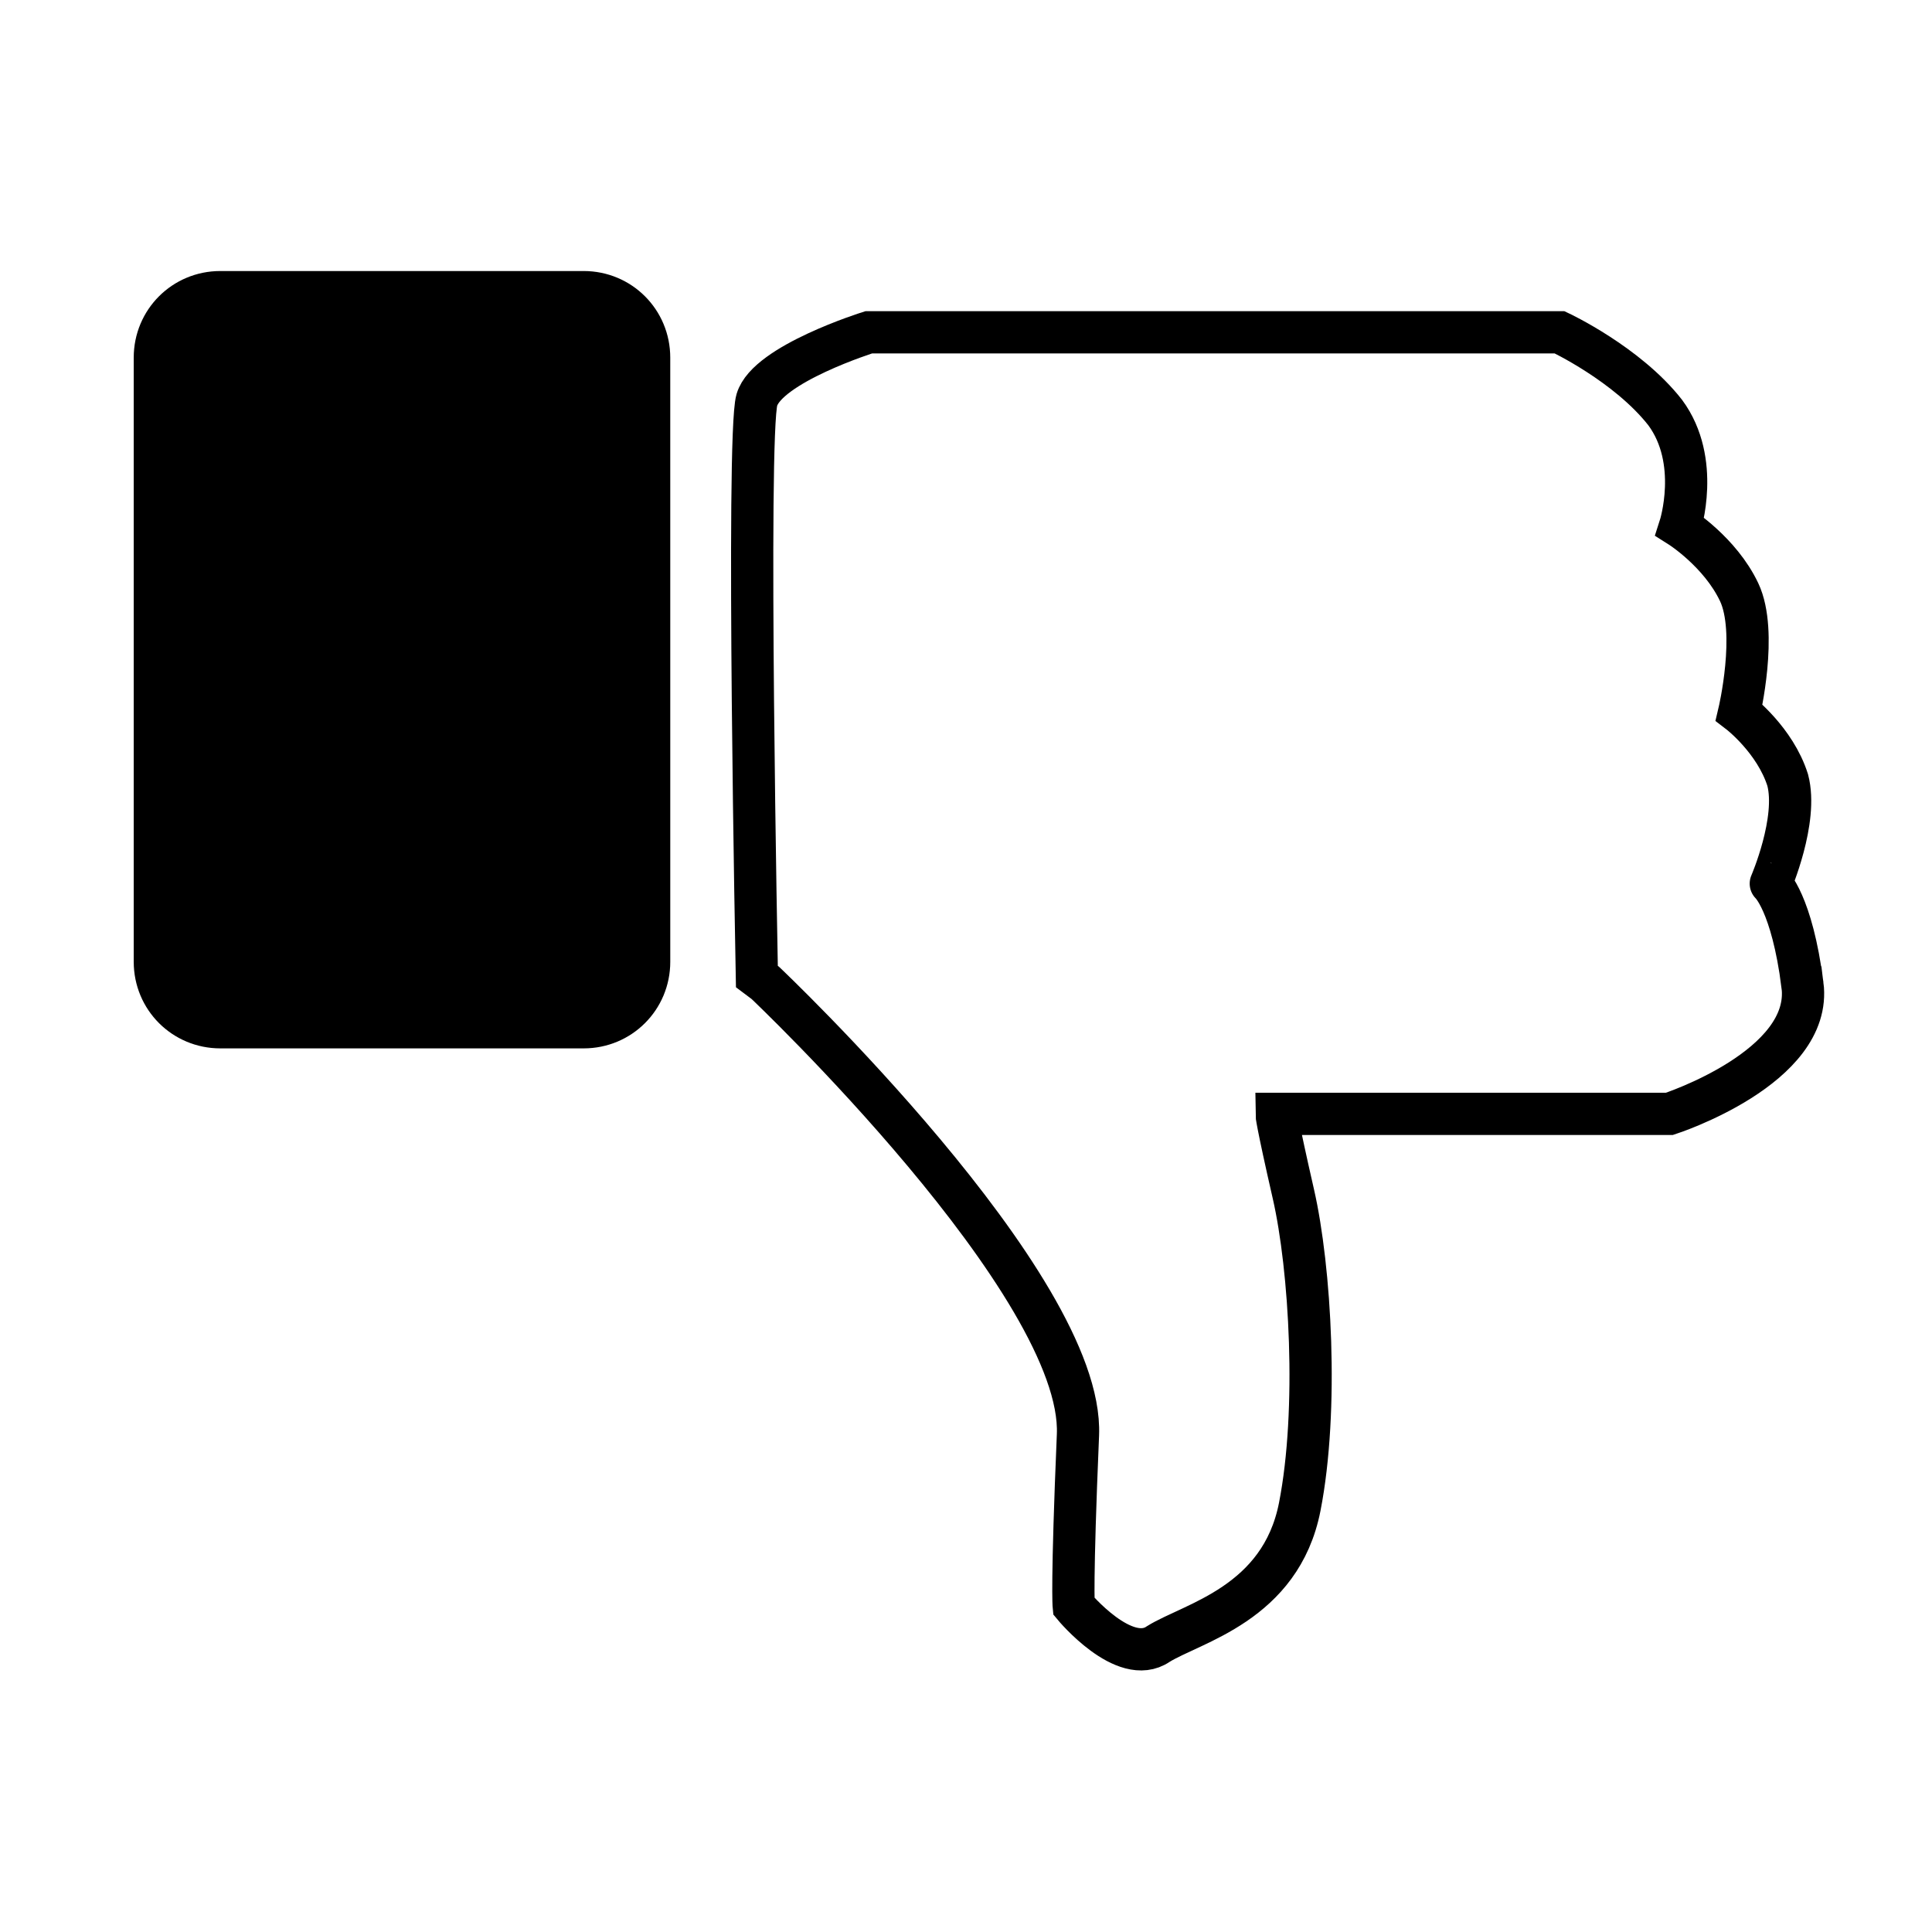 <?xml version="1.0" encoding="UTF-8"?>
<!-- Uploaded to: SVG Repo, www.svgrepo.com, Generator: SVG Repo Mixer Tools -->
<svg width="800px" height="800px" version="1.1" viewBox="144 144 512 512" xmlns="http://www.w3.org/2000/svg">
 <defs>
  <clipPath id="b">
   <path d="m185 148.09h466.9v503.81h-466.9z"/>
  </clipPath>
  <clipPath id="a">
   <path d="m148.09 148.09h249.91v350.91h-249.91z"/>
  </clipPath>
 </defs>
 <path transform="matrix(5.598 0 0 5.598 148.09 148.09)" d="m81 78.2" fill="none" stroke="#000000" stroke-miterlimit="10"/>
 <g clip-path="url(#b)">
  <path transform="matrix(5.598 0 0 5.598 148.09 148.09)" d="m84.6 45.9c0.5 3.9-6.3 6.1-6.3 6.1h-18.6s0 0.3 0.8 3.8c0.8 3.5 1.2 10.2 0.3 14.8-0.9 4.6-5.1 5.5-6.7 6.5-1.6 1.1-4-1.8-4-1.8s-0.1-1 0.2-8.1c0.3-7.1-14.8-21.4-14.8-21.4l-0.4-0.3s-0.5-25.6 0-27.3c0.5-1.7 5.3-3.2 5.3-3.2h32.7s3.2 1.5 5 3.8c1.7 2.3 0.7 5.4 0.7 5.4s1.9 1.2 2.8 3.1c0.9 1.9 0 5.7 0 5.7s1.7 1.3 2.3 3.2c0.5 1.9-0.8 4.9-0.8 4.9-0.001 0 0.999 0.899 1.499 4.8z" fill="none" stroke="#000000" stroke-miterlimit="10" stroke-width="2"/>
 </g>
 <path d="m298.68 218.63h-96.281c-11.195 0-20.152 8.957-20.152 20.152v160.1c0 11.195 8.957 20.152 20.152 20.152h96.285c11.195 0 20.152-8.957 20.152-20.152l-0.004-160.1c0-11.199-8.957-20.152-20.152-20.152z"/>
 <g clip-path="url(#a)">
  <path transform="matrix(5.598 0 0 5.598 148.09 148.09)" d="m26.9 12.6h-17.2c-2 0-3.6 1.6-3.6 3.6v28.6c0 2 1.6 3.6 3.6 3.6h17.2c2 0 3.6-1.6 3.6-3.6l-6.98e-4 -28.6c0-2.001-1.6-3.6-3.6-3.6z" fill="none" stroke="#000000" stroke-miterlimit="10"/>
 </g>
</svg>